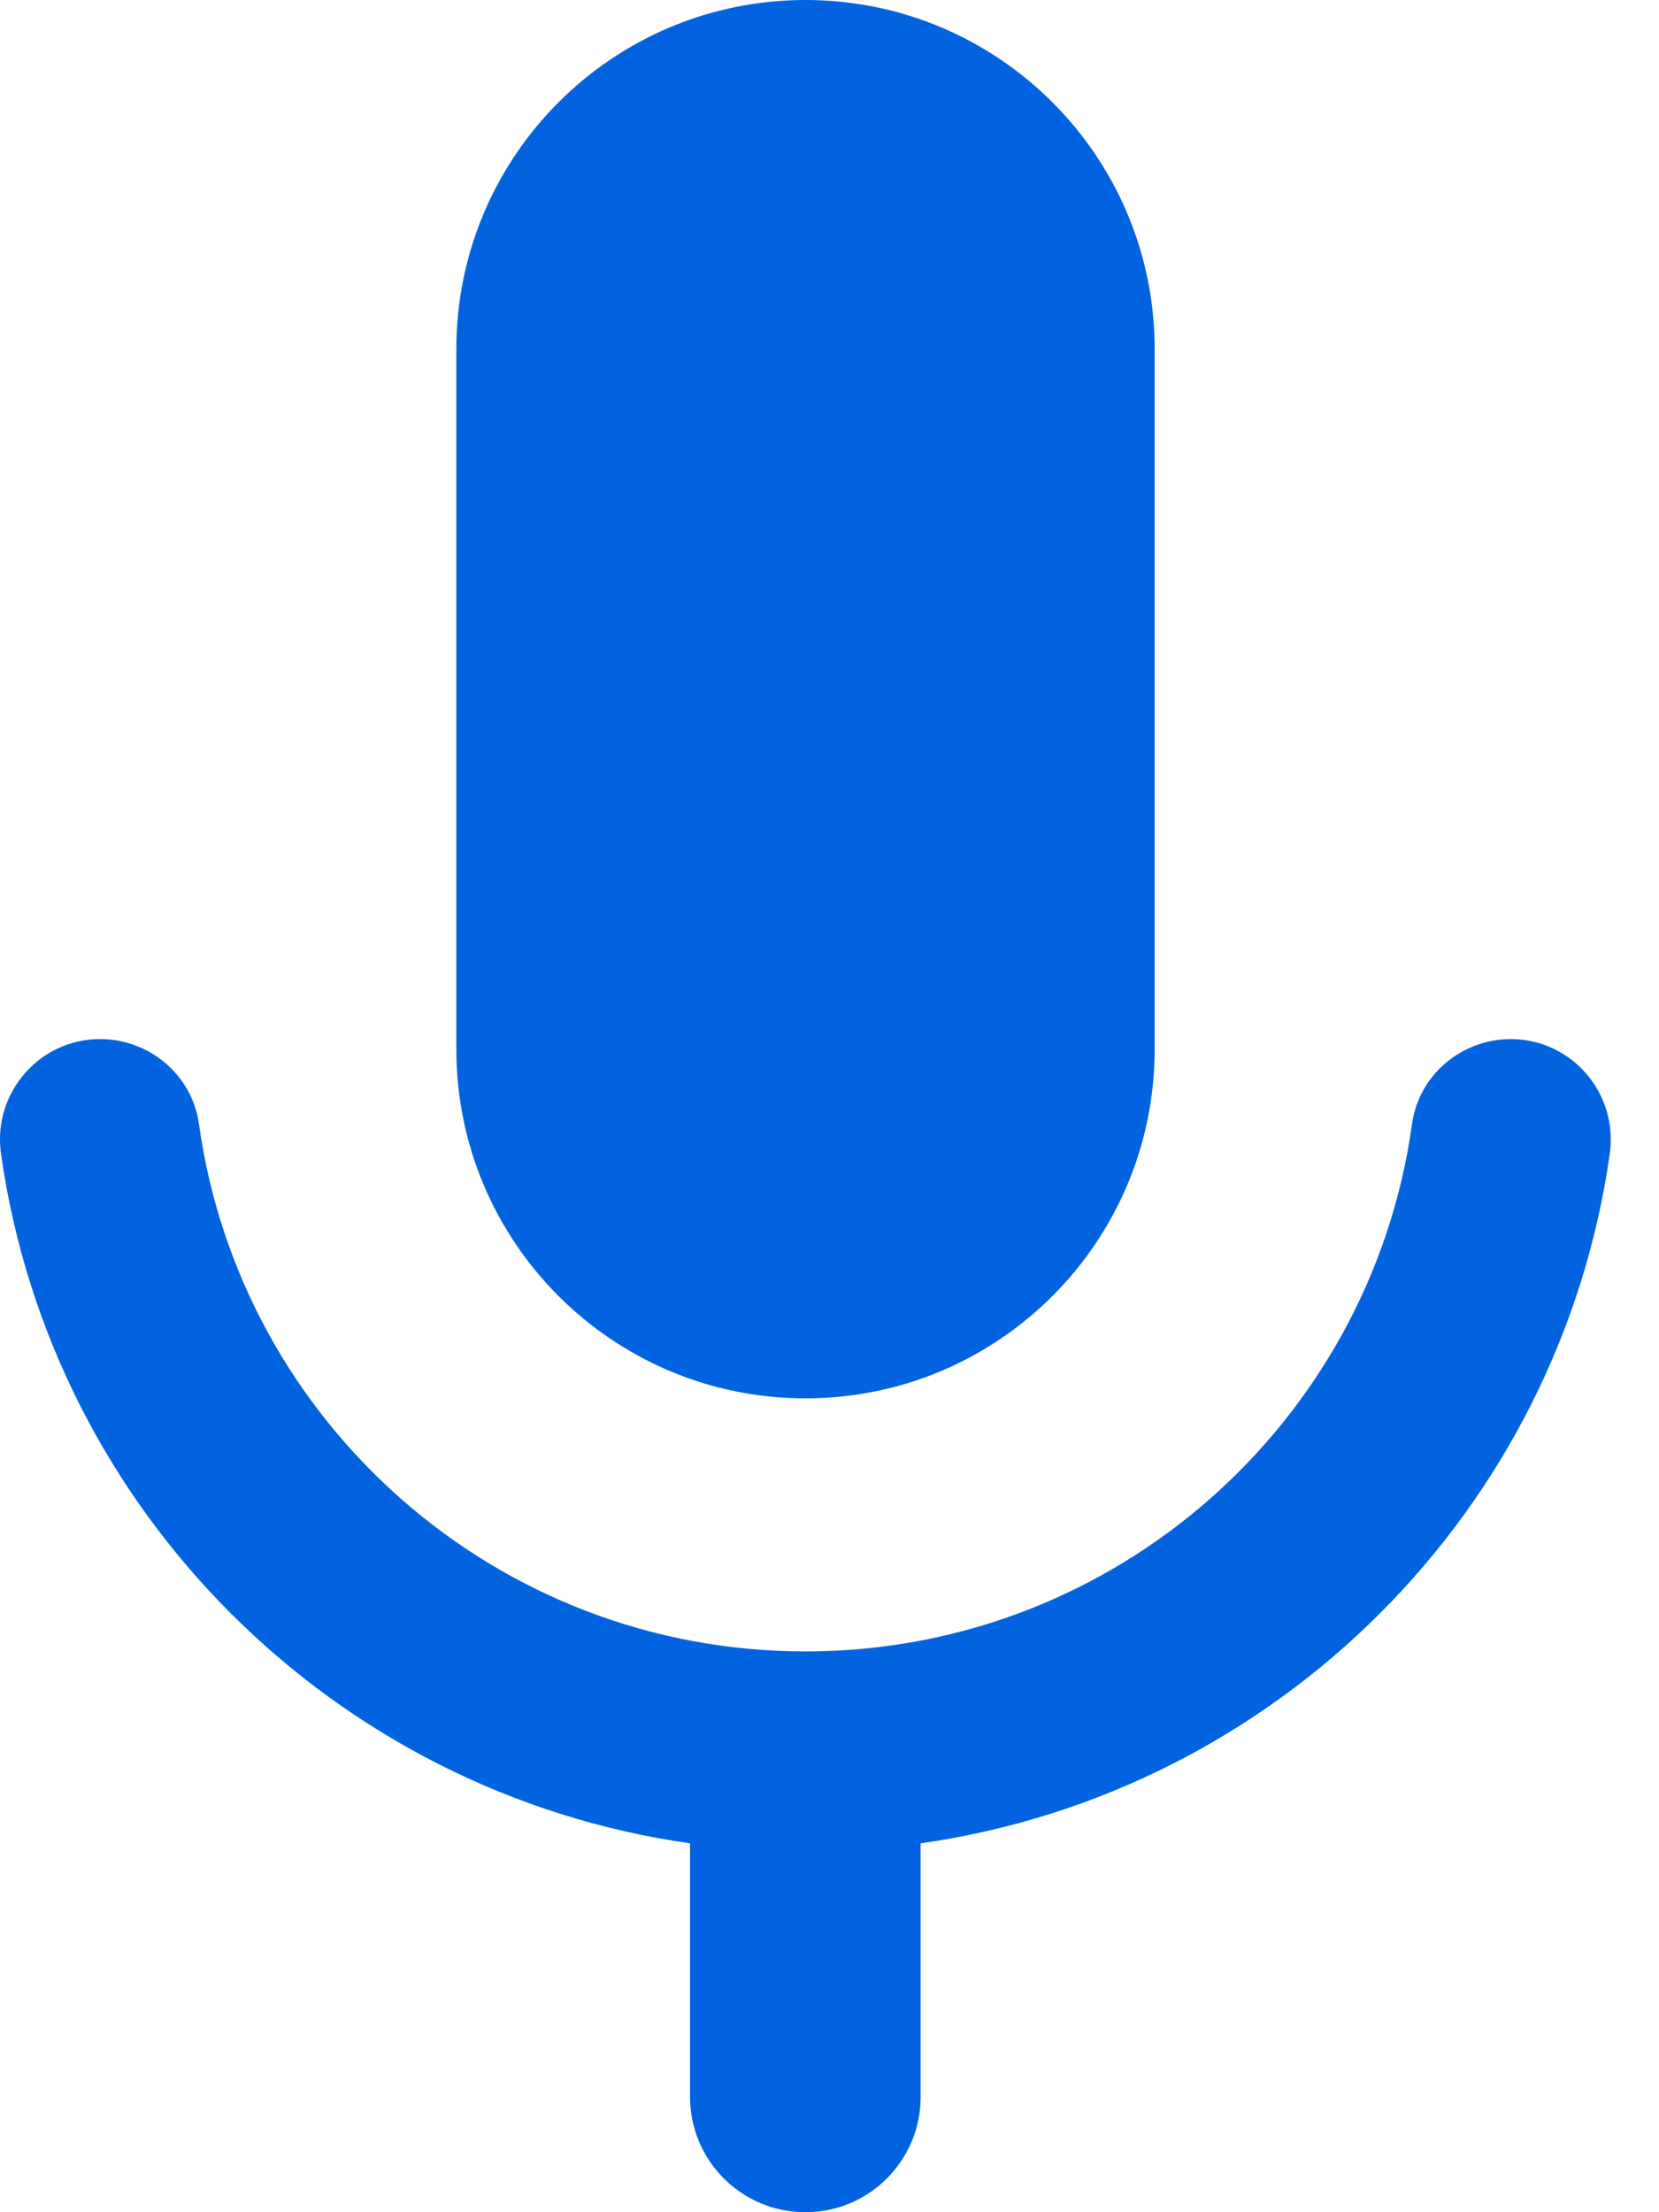 <svg width="15" height="20" viewBox="0 0 15 20" fill="none" xmlns="http://www.w3.org/2000/svg">
<g id="Group 873">
<path id="Vector" d="M13.661 9.394C13.214 9.394 12.828 9.719 12.767 10.162C12.393 12.856 10.08 14.93 7.283 14.93C4.486 14.93 2.173 12.856 1.799 10.162C1.738 9.72 1.352 9.394 0.905 9.394C0.354 9.394 -0.068 9.883 0.009 10.43C0.464 13.655 3.015 16.206 6.239 16.665V18.957C6.239 19.534 6.707 20 7.282 20C7.858 20 8.324 19.533 8.324 18.957V16.665C11.549 16.206 14.099 13.655 14.555 10.43C14.632 9.884 14.21 9.394 13.659 9.394H13.661Z" fill="#0263E0"/>
<path id="Vector_2" d="M10.44 3.157C10.44 1.413 9.026 0 7.283 0C5.539 0 4.126 1.413 4.126 3.157V9.485C4.126 11.229 5.539 12.642 7.283 12.642C9.026 12.642 10.44 11.229 10.44 9.485V3.157Z" fill="#0263E0"/>
</g>
</svg>
